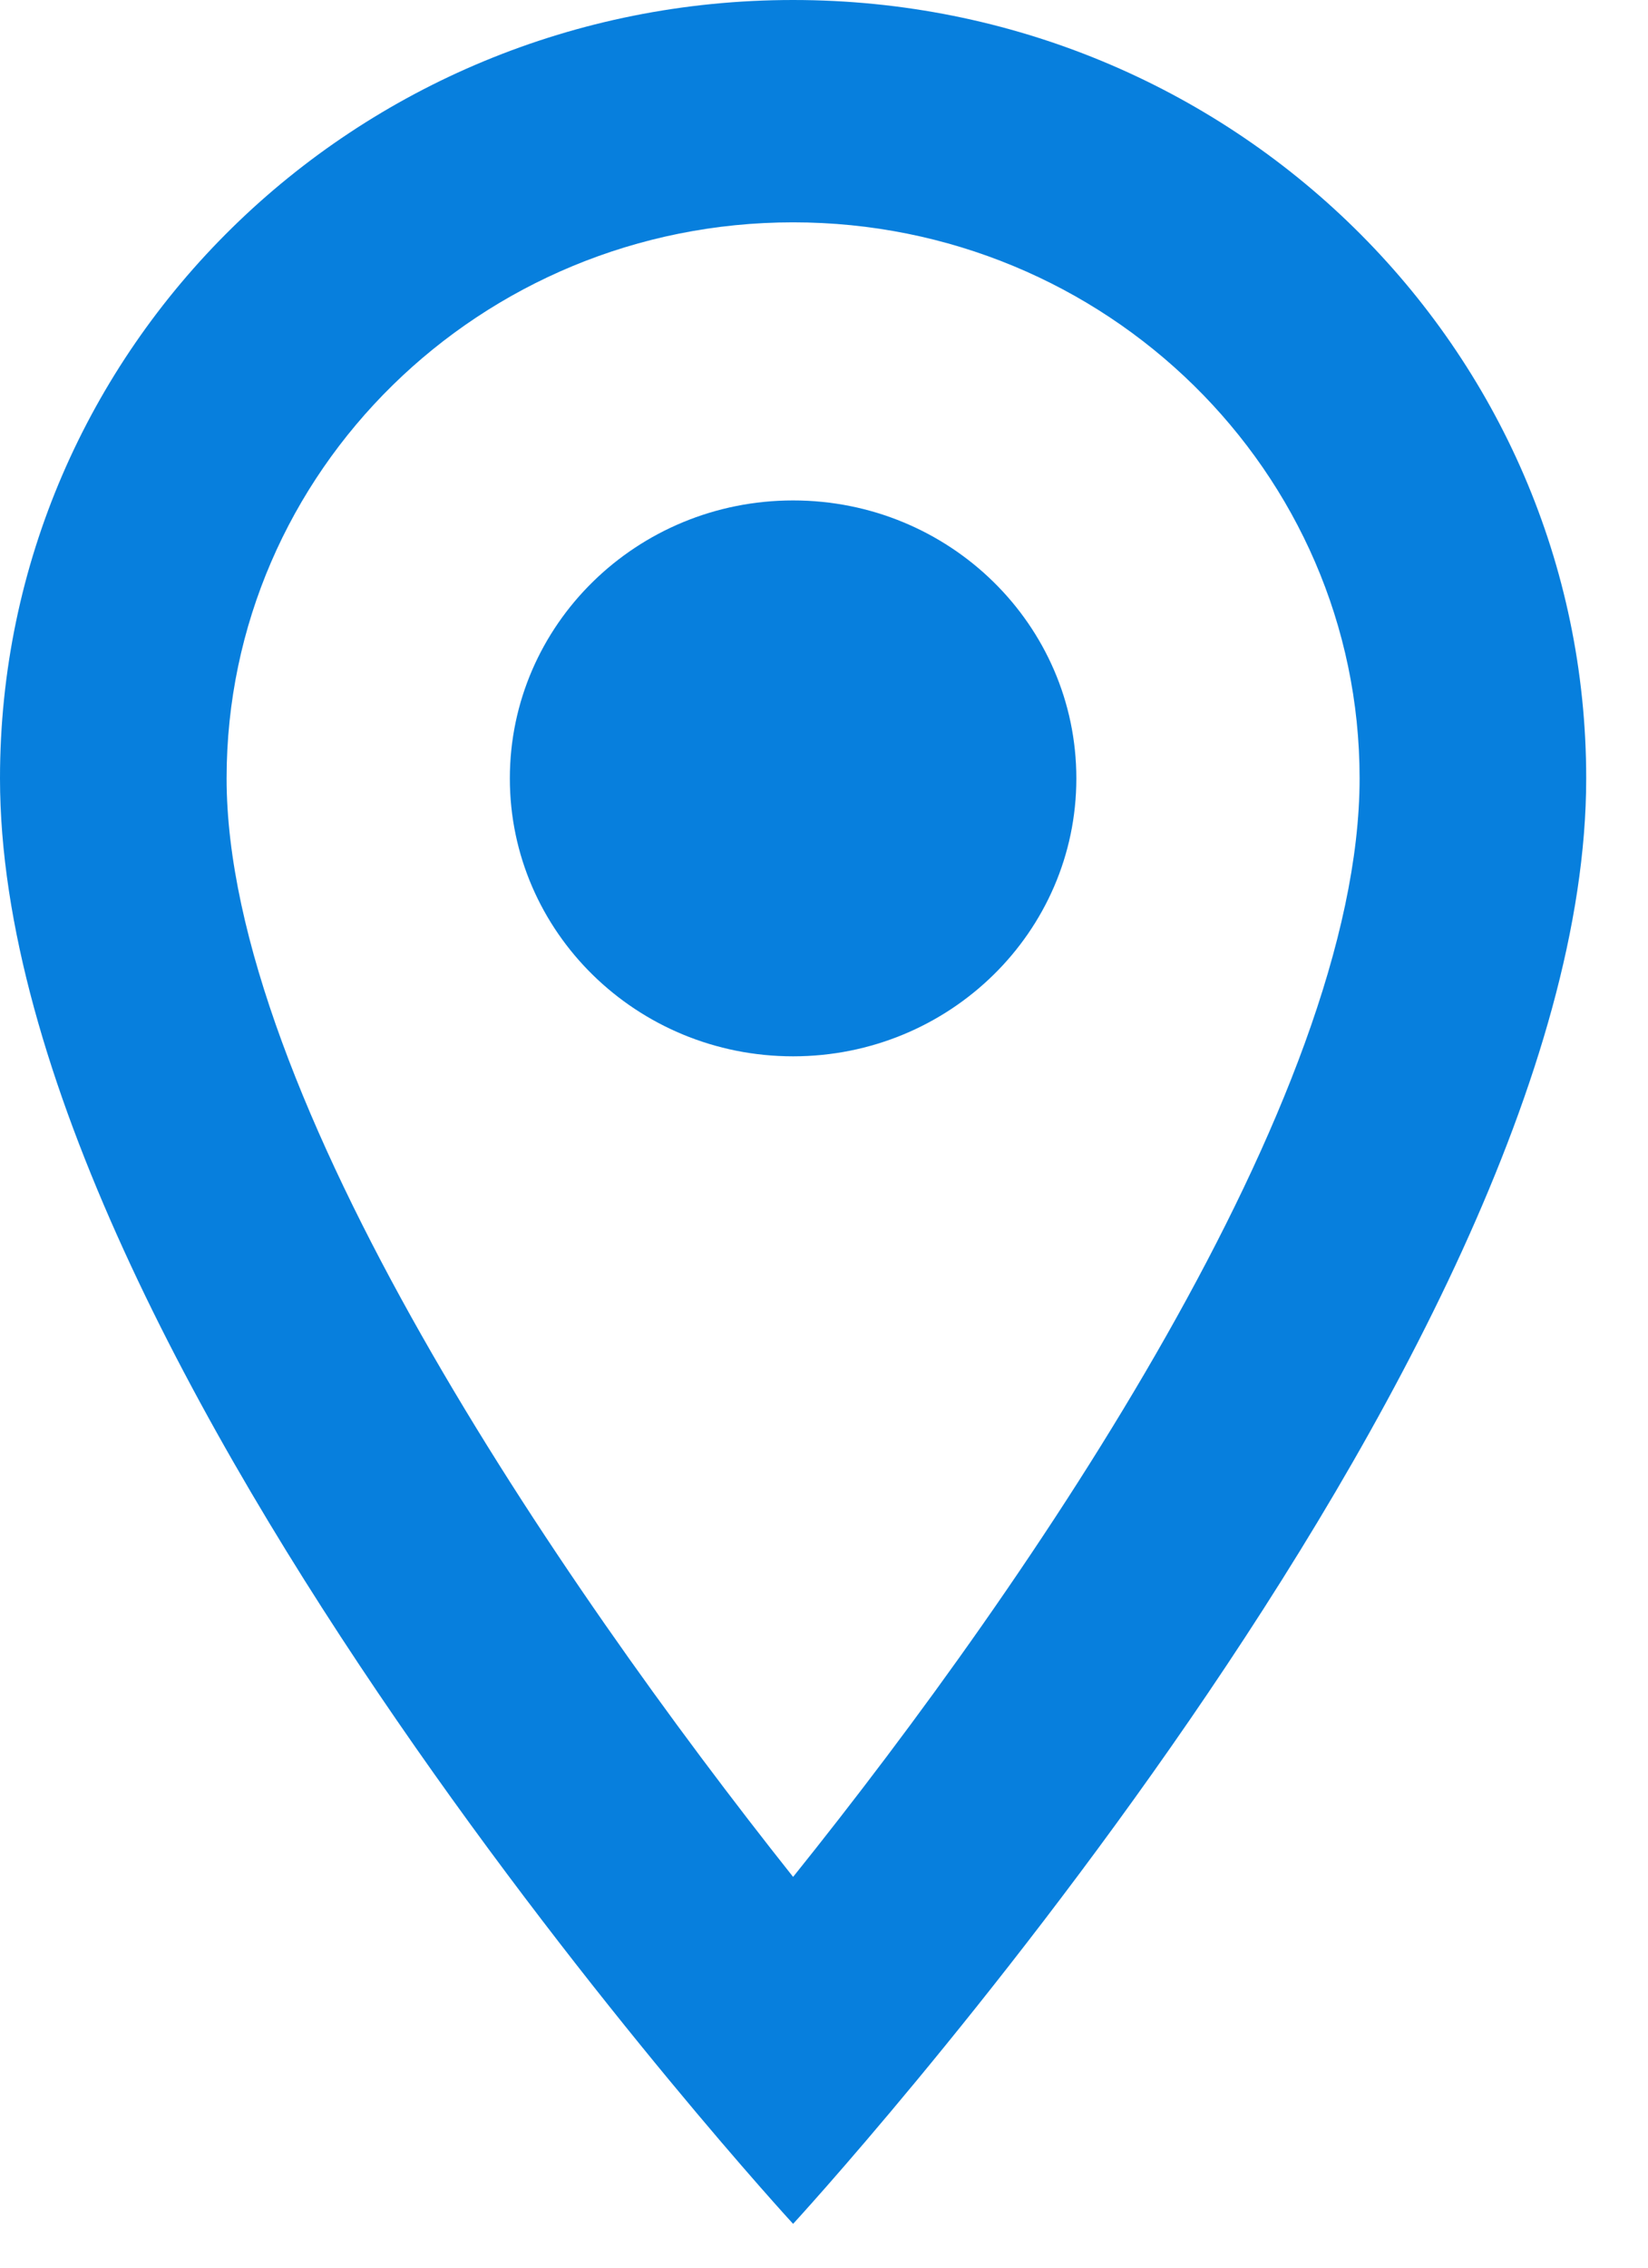 <svg width="16" height="22" viewBox="0 0 16 22" fill="none" xmlns="http://www.w3.org/2000/svg">
<path d="M7.7 0C3.443 0 0 3.376 0 7.551C0 13.214 7.7 21.575 7.7 21.575C7.7 21.575 15.4 13.214 15.4 7.551C15.4 3.376 11.957 0 7.7 0ZM2.2 7.551C2.2 4.574 4.664 2.157 7.7 2.157C10.736 2.157 13.2 4.574 13.2 7.551C13.2 10.658 10.032 15.307 7.7 18.209C5.412 15.329 2.2 10.626 2.2 7.551Z" fill="#077FDD"/>
<path d="M7.7 10.248C9.219 10.248 10.45 9.041 10.45 7.552C10.45 6.062 9.219 4.855 7.7 4.855C6.181 4.855 4.95 6.062 4.95 7.552C4.95 9.041 6.181 10.248 7.7 10.248Z" fill="#077FDD"/>
</svg>
